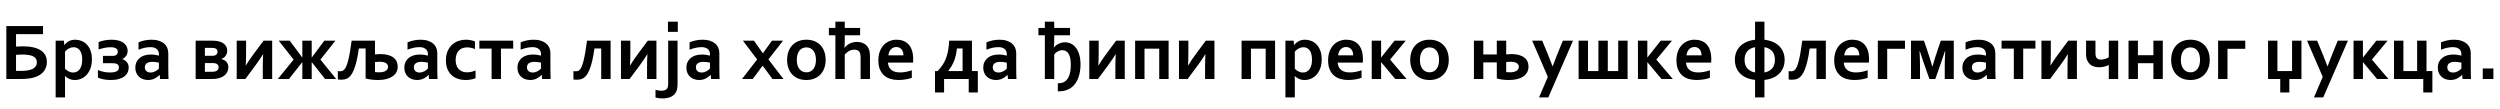 <?xml version="1.0"?>
<svg version="1.1" xmlns="http://www.w3.org/2000/svg" width="1233.456px" height="53.984px"><path fill="#000000" d="M21.23,12.852l0,4.004l-13.32,0l0,6.133q1.777-0.137,3.203-0.137q3.086,0,5.342,0.518t3.74,1.514t2.207,2.441t0.723,3.301q0,2.383-1.299,4.268t-3.936,2.939q-1.406,0.566-3.35,0.859t-4.678,0.293l-6.738,0l0-26.133l18.105,0z M7.91,34.98l2.266,0q1.758,0,3.232-0.205t2.529-0.693t1.65-1.318t0.596-2.061q0-1.914-1.729-2.861t-5.576-0.947q-1.387,0-2.969,0.156l0,7.93z M36.323,23.301q-1.211,0.02-2.305,0.596t-1.934,1.553l0,8.438q0.293,0.332,0.703,0.664t0.918,0.605t1.123,0.449t1.279,0.176q1.074,0,1.914-0.459t1.396-1.299t0.85-2.002t0.293-2.588q0-1.523-0.303-2.676t-0.859-1.914t-1.338-1.152t-1.738-0.391z M36.929,39.473q-1.523,0-2.764-0.557t-2.061-1.377l-0.078,0q0.02,0.391,0.039,1.104t0.02,1.553l0,7.871l-4.629,0l0-28.008l4.062,0l0.195,2.129l0.078,0q0.859-1.133,2.207-1.865t3.125-0.732q1.543,0,3.037,0.576t2.646,1.768t1.846,3.008t0.693,4.316q0,2.637-0.742,4.561t-1.953,3.184t-2.686,1.865t-3.037,0.605z M48.642,20.762q1.445-0.586,3.125-0.879t3.379-0.293q1.855,0,3.311,0.4t2.461,1.123t1.533,1.738t0.527,2.246q0,1.465-0.742,2.48t-1.797,1.562l0,0.078q0.645,0.215,1.201,0.576t0.967,0.879t0.654,1.172t0.244,1.475q0,1.23-0.508,2.354t-1.572,1.963t-2.734,1.338t-3.994,0.498q-1.953,0-3.545-0.312t-2.842-0.859l0-3.73q1.523,0.625,3.008,0.908t2.852,0.283q1.289,0,2.158-0.176t1.387-0.508t0.732-0.791t0.215-1.025q0-1.562-1.621-1.934q-0.625-0.137-1.875-0.137l-4.375,0l0-3.613l4.59,0q0.957,0,1.445-0.176q0.703-0.254,0.996-0.781t0.293-1.152q0-1.035-0.869-1.602t-2.686-0.566q-1.484,0-3.027,0.322t-2.891,0.771l0-3.633z M78.774,36.973l-0.078,0q-0.391,0.41-0.938,0.84t-1.25,0.811t-1.562,0.615t-1.855,0.234q-1.348,0-2.52-0.42t-2.012-1.211t-1.318-1.914t-0.479-2.51q0-1.523,0.557-2.734t1.553-2.051t2.383-1.279t3.066-0.439q1.23,0,2.266,0.156t1.816,0.371l0-0.762q0-0.664-0.225-1.279t-0.723-1.094t-1.299-0.762t-1.953-0.283q-1.406,0-2.812,0.312t-3.047,0.938l0-3.613q1.426-0.625,3.027-0.957t3.359-0.352q2.07,0,3.623,0.508t2.598,1.396t1.562,2.1t0.518,2.637l0,7.129q0,1.875,0.039,3.223t0.078,2.402l-4.18,0z M78.403,30.918q-0.664-0.156-1.523-0.283t-1.738-0.127q-1.699,0-2.686,0.674t-0.986,2.061q0,0.645,0.225,1.123t0.605,0.791t0.889,0.469t1.074,0.156q0.703,0,1.328-0.186t1.152-0.469t0.947-0.635t0.713-0.684l0-2.891z  M112.104,25.02q0,1.406-0.742,2.461t-2.09,1.582l0,0.078q1.68,0.449,2.529,1.475t0.85,2.549q0,1.836-1.094,3.232t-3.242,2.08q-0.801,0.254-1.846,0.381t-2.529,0.127l-7.402,0l0-18.926l8.34,0q1.055,0,1.904,0.107t1.533,0.322q1.855,0.566,2.822,1.758t0.967,2.773z M104.409,35.41q0.742,0,1.25-0.068t0.84-0.205q0.703-0.273,1.035-0.771t0.332-1.182q0-0.605-0.303-1.074t-0.869-0.723q-0.312-0.137-0.703-0.205t-0.977-0.068l-3.926,0l0,4.297l3.32,0z M104.604,27.539q1.152,0,1.719-0.312q0.508-0.273,0.752-0.723t0.244-0.996q0-1.094-0.938-1.582q-0.547-0.293-1.758-0.293l-3.535,0l0,3.906l3.516,0z M134.287,20.059l0,18.926l-4.629,0l0-5.488q0-3.73,0.176-6.738l-0.078,0q-1.191,2.051-3.633,5.391l-5.078,6.836l-4.258,0l0-18.926l4.629,0l0,5.488q0,4.062-0.176,6.738l0.078,0q1.133-1.953,3.633-5.391l5.078-6.836l4.258,0z M153.793,28.281l0.098,0l6.133-8.223l5.469,0l-7.402,9.336l7.773,9.59l-5.469,0l-6.523-8.262l-0.078,0l0,8.262l-4.629,0l0-8.262l-0.078,0l-6.523,8.262l-5.508,0l7.812-9.59l-7.363-9.336l5.43,0l6.133,8.223l0.098,0l0-8.223l4.629,0l0,8.223z M186.913,35.684q1.016,0,1.846-0.156t1.426-0.498t0.928-0.85t0.332-1.211q0-1.172-1.025-1.836t-3.193-0.664q-1.016,0-2.207,0.156l0,4.941q0.879,0.117,1.895,0.117z M185.019,20.059l0,6.777q1.445-0.156,2.637-0.156q2.246,0,3.867,0.469t2.666,1.299t1.543,1.953t0.498,2.412q0,1.66-0.723,2.9t-2.012,2.08t-3.037,1.26t-3.799,0.42q-1.777,0-3.311-0.186t-2.959-0.557l0-14.824l-3.34,0q-0.508,3.691-1.133,6.27t-1.338,4.297t-1.494,2.695t-1.582,1.436t-1.65,0.596t-1.65,0.137q-1.035-0.02-1.523-0.137l0-4.121q0.605,0.098,1.055,0.098q0.645,0,1.162-0.186t0.986-0.703t0.928-1.514t0.908-2.676t0.889-4.141t0.889-5.898l11.523,0z M211.498,36.973l-0.078,0q-0.391,0.41-0.938,0.84t-1.25,0.811t-1.562,0.615t-1.855,0.234q-1.348,0-2.52-0.42t-2.012-1.211t-1.318-1.914t-0.479-2.51q0-1.523,0.557-2.734t1.553-2.051t2.383-1.279t3.066-0.439q1.23,0,2.266,0.156t1.816,0.371l0-0.762q0-0.664-0.225-1.279t-0.723-1.094t-1.299-0.762t-1.953-0.283q-1.406,0-2.812,0.312t-3.047,0.938l0-3.613q1.426-0.625,3.027-0.957t3.359-0.352q2.07,0,3.623,0.508t2.598,1.396t1.562,2.1t0.518,2.637l0,7.129q0,1.875,0.039,3.223t0.078,2.402l-4.18,0z M211.127,30.918q-0.664-0.156-1.523-0.283t-1.738-0.127q-1.699,0-2.686,0.674t-0.986,2.061q0,0.645,0.225,1.123t0.605,0.791t0.889,0.469t1.074,0.156q0.703,0,1.328-0.186t1.152-0.469t0.947-0.635t0.713-0.684l0-2.891z M234.618,38.574q-0.879,0.371-2.148,0.635t-2.676,0.264q-2.051,0-3.828-0.586t-3.105-1.777t-2.09-3.018t-0.762-4.268q0-2.734,0.879-4.688t2.275-3.174t3.145-1.797t3.447-0.576q1.27,0,2.441,0.225t2.129,0.615l0,3.77q-0.859-0.371-1.826-0.596t-2.08-0.225t-2.129,0.342t-1.797,1.084t-1.24,1.963t-0.459,2.939q0,1.25,0.352,2.354t1.025,1.885t1.719,1.26t2.471,0.479q1.27,0,2.305-0.254t1.953-0.625l0,3.77z M242.543,23.965l-6.035,0l0-3.906l16.699,0l0,3.906l-6.035,0l0,15.02l-4.629,0l0-15.02z M267.304,36.973l-0.078,0q-0.391,0.41-0.938,0.84t-1.25,0.811t-1.562,0.615t-1.855,0.234q-1.348,0-2.52-0.42t-2.012-1.211t-1.318-1.914t-0.479-2.51q0-1.523,0.557-2.734t1.553-2.051t2.383-1.279t3.066-0.439q1.23,0,2.266,0.156t1.816,0.371l0-0.762q0-0.664-0.225-1.279t-0.723-1.094t-1.299-0.762t-1.953-0.283q-1.406,0-2.812,0.312t-3.047,0.938l0-3.613q1.426-0.625,3.027-0.957t3.359-0.352q2.07,0,3.623,0.508t2.598,1.396t1.562,2.1t0.518,2.637l0,7.129q0,1.875,0.039,3.223t0.078,2.402l-4.18,0z M266.932,30.918q-0.664-0.156-1.523-0.283t-1.738-0.127q-1.699,0-2.686,0.674t-0.986,2.061q0,0.645,0.225,1.123t0.605,0.791t0.889,0.469t1.074,0.156q0.703,0,1.328-0.186t1.152-0.469t0.947-0.635t0.713-0.684l0-2.891z  M301.258,20.059l0,18.926l-4.629,0l0-15.078l-3.34,0q-0.508,3.691-1.133,6.27t-1.338,4.297t-1.494,2.695t-1.582,1.436t-1.611,0.596t-1.689,0.137q-0.352,0-0.742-0.029t-0.781-0.107l0-4.121q0.586,0.098,1.035,0.098q0.703,0,1.191-0.166t0.938-0.654t0.889-1.475t0.879-2.666t0.879-4.17t0.908-5.986l11.621,0z M323.871,20.059l0,18.926l-4.629,0l0-5.488q0-3.73,0.176-6.738l-0.078,0q-1.191,2.051-3.633,5.391l-5.078,6.836l-4.258,0l0-18.926l4.629,0l0,5.488q0,4.062-0.176,6.738l0.078,0q1.133-1.953,3.633-5.391l5.078-6.836l4.258,0z M334.295,41.465q0,2.656-0.84,4.102q-0.879,1.523-2.578,2.256t-4.023,0.732q-1.035,0-1.865-0.117t-1.572-0.332l0-3.789q0.625,0.176,1.396,0.312t1.475,0.137q0.938,0,1.641-0.215t1.133-0.742q0.332-0.391,0.469-1.074t0.137-1.641l0-21.035l4.629,0l0,21.406z M329.549,10.703l4.863,0l0,5.02l-4.863,0l0-5.02z M350.658,36.973l-0.078,0q-0.391,0.41-0.938,0.84t-1.25,0.811t-1.562,0.615t-1.855,0.234q-1.348,0-2.52-0.42t-2.012-1.211t-1.318-1.914t-0.479-2.51q0-1.523,0.557-2.734t1.553-2.051t2.383-1.279t3.066-0.439q1.23,0,2.266,0.156t1.816,0.371l0-0.762q0-0.664-0.225-1.279t-0.723-1.094t-1.299-0.762t-1.953-0.283q-1.406,0-2.812,0.312t-3.047,0.938l0-3.613q1.426-0.625,3.027-0.957t3.359-0.352q2.07,0,3.623,0.508t2.598,1.396t1.562,2.1t0.518,2.637l0,7.129q0,1.875,0.039,3.223t0.078,2.402l-4.18,0z M350.286,30.918q-0.664-0.156-1.523-0.283t-1.738-0.127q-1.699,0-2.686,0.674t-0.986,2.061q0,0.645,0.225,1.123t0.605,0.791t0.889,0.469t1.074,0.156q0.703,0,1.328-0.186t1.152-0.469t0.947-0.635t0.713-0.684l0-2.891z  M376.273,32.402l-4.883,6.582l-5.312,0l7.48-9.648l-7.031-9.277l5.449,0l4.414,6.25l4.492-6.25l5.469,0l-7.227,9.258l7.422,9.668l-5.41,0z M402.576,29.531q0-1.504-0.352-2.656t-0.977-1.934t-1.504-1.172t-1.914-0.391q-1.016,0-1.885,0.391t-1.494,1.172t-0.977,1.934t-0.352,2.656t0.352,2.656t0.986,1.924t1.504,1.172t1.904,0.4t1.895-0.4t1.484-1.172t0.977-1.924t0.352-2.656z M407.361,29.531q0,2.227-0.664,4.062t-1.904,3.145t-2.998,2.021t-3.926,0.713q-2.227,0-3.994-0.713t-2.998-2.021t-1.885-3.145t-0.654-4.062t0.664-4.062t1.904-3.145t2.998-2.021t3.926-0.713q2.227,0,3.994,0.713t2.998,2.021t1.885,3.145t0.654,4.062z M416.79,13.77l7.578,0l0,3.613l-7.578,0l0,2.129q0,1.465-0.049,2.412t-0.166,1.709l0.078,0q0.391-0.566,0.986-1.094t1.377-0.938t1.729-0.664t2.041-0.254q1.016,0,1.963,0.225t1.738,0.703t1.387,1.221t0.947,1.797q0.215,0.625,0.312,1.465t0.098,1.953l0,10.938l-4.629,0l0-10.234q0-0.82-0.039-1.367t-0.156-0.918q-0.332-1.055-1.055-1.514t-1.777-0.459q-1.348,0-2.588,0.635t-2.197,1.846l0,12.012l-4.629,0l0-21.602l-3.203,0l0-3.613l3.203,0l0-3.066l4.629,0l0,3.066z M444.09,35.742q1.348,0,2.812-0.273t2.969-0.781l0,3.691q-0.898,0.391-2.754,0.742t-3.848,0.352q-2.012,0-3.818-0.518t-3.154-1.67t-2.139-2.988t-0.791-4.453q0-2.578,0.742-4.512t1.992-3.203t2.861-1.904t3.33-0.635q1.797,0,3.311,0.547t2.617,1.719t1.719,3.018t0.615,4.365q-0.02,0.977-0.059,1.66l-12.402,0q0.098,1.309,0.586,2.236t1.279,1.504t1.846,0.84t2.285,0.264z M442.234,23.203q-0.879,0-1.562,0.322t-1.182,0.879t-0.791,1.299t-0.391,1.582l7.441,0q0-0.84-0.225-1.582t-0.664-1.299t-1.094-0.879t-1.533-0.322z  M479.548,20.059l0,15l2.891,0l0,10.566l-4.492,0l0-6.641l-12.148,0l0,6.641l-4.492,0l0-10.566l1.328,0q1.23-1.309,2.236-2.744t1.729-3.213t1.152-3.984t0.547-5.059l11.25,0z M472.127,23.906q-0.215,1.953-0.586,3.516t-0.908,2.861t-1.23,2.441t-1.533,2.256l0,0.078l7.051,0l0-11.152l-2.793,0z M497.122,36.973l-0.078,0q-0.391,0.41-0.938,0.84t-1.25,0.811t-1.562,0.615t-1.855,0.234q-1.348,0-2.52-0.42t-2.012-1.211t-1.318-1.914t-0.479-2.51q0-1.523,0.557-2.734t1.553-2.051t2.383-1.279t3.066-0.439q1.23,0,2.266,0.156t1.816,0.371l0-0.762q0-0.664-0.225-1.279t-0.723-1.094t-1.299-0.762t-1.953-0.283q-1.406,0-2.812,0.312t-3.047,0.938l0-3.613q1.426-0.625,3.027-0.957t3.359-0.352q2.07,0,3.623,0.508t2.598,1.396t1.562,2.1t0.518,2.637l0,7.129q0,1.875,0.039,3.223t0.078,2.402l-4.18,0z M496.75,30.918q-0.664-0.156-1.523-0.283t-1.738-0.127q-1.699,0-2.686,0.674t-0.986,2.061q0,0.645,0.225,1.123t0.605,0.791t0.889,0.469t1.074,0.156q0.703,0,1.328-0.186t1.152-0.469t0.947-0.635t0.713-0.684l0-2.891z  M524.123,24.746q-0.41,0-0.908,0.107t-1.025,0.352t-1.055,0.645t-0.996,1.006l0,12.129l-4.629,0l0-21.602l-3.164,0l0-3.613l3.164,0l0-3.066l4.629,0l0,3.066l7.793,0l0,3.613l-7.793,0l0,1.934q0,1.465-0.049,2.412t-0.166,1.709l0.078,0q0.391-0.566,0.996-1.035t1.328-0.811t1.523-0.537t1.582-0.195q1.641,0,3.047,0.703t2.432,2.08t1.611,3.438t0.586,4.756q0,1.738-0.264,3.398t-0.801,3.125t-1.387,2.695t-2.021,2.119t-2.705,1.387t-3.35,0.498q-0.391,0-0.664-0.039l0-3.945l0.293,0q1.836,0,3.027-0.771t1.875-2.051t0.947-2.939t0.264-3.438q0-1.68-0.254-3.008t-0.781-2.246t-1.318-1.396t-1.846-0.479z M554.939,20.059l0,18.926l-4.629,0l0-5.488q0-3.73,0.176-6.738l-0.078,0q-1.191,2.051-3.633,5.391l-5.078,6.836l-4.258,0l0-18.926l4.629,0l0,5.488q0,4.062-0.176,6.738l0.078,0q1.133-1.953,3.633-5.391l5.078-6.836l4.258,0z M564.68,24.023l0,14.961l-4.629,0l0-18.926l16.523,0l0,18.926l-4.629,0l0-14.961l-7.266,0z M599.187,20.059l0,18.926l-4.629,0l0-5.488q0-3.73,0.176-6.738l-0.078,0q-1.191,2.051-3.633,5.391l-5.078,6.836l-4.258,0l0-18.926l4.629,0l0,5.488q0,4.062-0.176,6.738l0.078,0q1.133-1.953,3.633-5.391l5.078-6.836l4.258,0z  M617.204,24.023l0,14.961l-4.629,0l0-18.926l16.523,0l0,18.926l-4.629,0l0-14.961l-7.266,0z M643.078,23.301q-1.211,0.02-2.305,0.596t-1.934,1.553l0,8.438q0.293,0.332,0.703,0.664t0.918,0.605t1.123,0.449t1.279,0.176q1.074,0,1.914-0.459t1.396-1.299t0.85-2.002t0.293-2.588q0-1.523-0.303-2.676t-0.859-1.914t-1.338-1.152t-1.738-0.391z M643.683,39.473q-1.523,0-2.764-0.557t-2.061-1.377l-0.078,0q0.02,0.391,0.039,1.104t0.02,1.553l0,7.871l-4.629,0l0-28.008l4.062,0l0.195,2.129l0.078,0q0.859-1.133,2.207-1.865t3.125-0.732q1.543,0,3.037,0.576t2.646,1.768t1.846,3.008t0.693,4.316q0,2.637-0.742,4.561t-1.953,3.184t-2.686,1.865t-3.037,0.605z M665.983,35.742q1.348,0,2.812-0.273t2.969-0.781l0,3.691q-0.898,0.391-2.754,0.742t-3.848,0.352q-2.012,0-3.818-0.518t-3.154-1.67t-2.139-2.988t-0.791-4.453q0-2.578,0.742-4.512t1.992-3.203t2.861-1.904t3.33-0.635q1.797,0,3.311,0.547t2.617,1.719t1.719,3.018t0.615,4.365q-0.02,0.977-0.059,1.66l-12.402,0q0.098,1.309,0.586,2.236t1.279,1.504t1.846,0.84t2.285,0.264z M664.128,23.203q-0.879,0-1.562,0.322t-1.182,0.879t-0.791,1.299t-0.391,1.582l7.441,0q0-0.84-0.225-1.582t-0.664-1.299t-1.094-0.879t-1.533-0.322z M676.779,20.059l4.629,0l0,8.223l0.098,0l6.523-8.223l5.547,0l-7.734,9.336l8.145,9.59l-5.586,0l-6.914-8.262l-0.078,0l0,8.262l-4.629,0l0-18.926z M710.016,29.531q0-1.504-0.352-2.656t-0.977-1.934t-1.504-1.172t-1.914-0.391q-1.016,0-1.885,0.391t-1.494,1.172t-0.977,1.934t-0.352,2.656t0.352,2.656t0.986,1.924t1.504,1.172t1.904,0.4t1.895-0.4t1.484-1.172t0.977-1.924t0.352-2.656z M714.801,29.531q0,2.227-0.664,4.062t-1.904,3.145t-2.998,2.021t-3.926,0.713q-2.227,0-3.994-0.713t-2.998-2.021t-1.885-3.145t-0.654-4.062t0.664-4.062t1.904-3.145t2.998-2.021t3.926-0.713q2.227,0,3.994,0.713t2.998,2.021t1.885,3.145t0.654,4.062z  M743.131,20.059l0,6.777q1.387-0.156,2.539-0.156q2.227,0,3.828,0.469t2.637,1.299t1.523,1.953t0.488,2.412q0,1.66-0.713,2.9t-1.992,2.08t-3.037,1.26t-3.848,0.42q-1.66,0-3.145-0.186t-2.91-0.557l0-7.93l-6.66,0l0,8.184l-4.629,0l0-18.926l4.629,0l0,6.816l6.66,0l0-6.816l4.629,0z M744.928,35.684q0.996,0,1.807-0.176t1.396-0.518t0.908-0.85t0.322-1.172q0-1.191-1.055-1.846t-2.969-0.654q-1.074,0-2.207,0.156l0,4.941q0.801,0.117,1.797,0.117z M755.939,20.059l4.961,0l2.832,6.855q1.602,3.906,2.266,5.781l0.078,0q0.488-1.465,2.07-5.43l2.93-7.207l5.02,0l-12.188,28.008l-4.57,0l4.336-10.137z M803.023,38.984l-24.16,0l0-18.926l4.629,0l0,15l5.137,0l0-15l4.629,0l0,15l5.137,0l0-15l4.629,0l0,18.926z M808.136,20.059l4.629,0l0,8.223l0.098,0l6.523-8.223l5.547,0l-7.734,9.336l8.145,9.59l-5.586,0l-6.914-8.262l-0.078,0l0,8.262l-4.629,0l0-18.926z M837.857,35.742q1.348,0,2.812-0.273t2.969-0.781l0,3.691q-0.898,0.391-2.754,0.742t-3.848,0.352q-2.012,0-3.818-0.518t-3.154-1.67t-2.139-2.988t-0.791-4.453q0-2.578,0.742-4.512t1.992-3.203t2.861-1.904t3.33-0.635q1.797,0,3.311,0.547t2.617,1.719t1.719,3.018t0.615,4.365q-0.02,0.977-0.059,1.66l-12.402,0q0.098,1.309,0.586,2.236t1.279,1.504t1.846,0.84t2.285,0.264z M836.002,23.203q-0.879,0-1.562,0.322t-1.182,0.879t-0.791,1.299t-0.391,1.582l7.441,0q0-0.84-0.225-1.582t-0.664-1.299t-1.094-0.879t-1.533-0.322z  M875.718,29.492q0-2.695-1.387-4.248t-3.789-1.963l0,12.48q2.402-0.43,3.789-1.992t1.387-4.277z M865.914,48.066l0-8.652q-2.344-0.234-4.199-1.035t-3.135-2.09t-1.953-3.008t-0.674-3.789q0-2.051,0.684-3.75t1.973-2.979t3.135-2.09t4.17-1.064l0-8.906l4.629,0l0,8.906q2.324,0.254,4.17,1.064t3.135,2.09t1.973,2.979t0.684,3.75q0,2.07-0.674,3.789t-1.953,3.008t-3.135,2.09t-4.199,1.035l0,8.652l-4.629,0z M860.738,29.492q0,2.715,1.387,4.277t3.789,1.992l0-12.48q-2.402,0.41-3.789,1.963t-1.387,4.248z M900.831,20.059l0,18.926l-4.629,0l0-15.078l-3.34,0q-0.508,3.691-1.133,6.27t-1.338,4.297t-1.494,2.695t-1.582,1.436t-1.611,0.596t-1.689,0.137q-0.352,0-0.742-0.029t-0.781-0.107l0-4.121q0.586,0.098,1.035,0.098q0.703,0,1.191-0.166t0.938-0.654t0.889-1.475t0.879-2.666t0.879-4.17t0.908-5.986l11.621,0z M915.689,35.742q1.348,0,2.812-0.273t2.969-0.781l0,3.691q-0.898,0.391-2.754,0.742t-3.848,0.352q-2.012,0-3.818-0.518t-3.154-1.67t-2.139-2.988t-0.791-4.453q0-2.578,0.742-4.512t1.992-3.203t2.861-1.904t3.33-0.635q1.797,0,3.311,0.547t2.617,1.719t1.719,3.018t0.615,4.365q-0.02,0.977-0.059,1.66l-12.402,0q0.098,1.309,0.586,2.236t1.279,1.504t1.846,0.84t2.285,0.264z M913.833,23.203q-0.879,0-1.562,0.322t-1.182,0.879t-0.791,1.299t-0.391,1.582l7.441,0q0-0.84-0.225-1.582t-0.664-1.299t-1.094-0.879t-1.533-0.322z M939.883,24.062l-8.77,0l0,14.922l-4.629,0l0-18.926l13.398,0l0,4.004z M953.472,32.715q1.113-3.945,2.793-8.887l1.309-3.77l6.387,0l0,18.926l-4.453,0l0-6.797q0-2.5,0.234-6.895l-0.156,0q-0.566,1.777-1.455,4.346t-2.1,6.006l-1.172,3.34l-2.91,0l-1.191-3.359q-1.211-3.398-2.08-5.947t-1.455-4.385l-0.156,0q0.234,4.141,0.234,6.895l0,6.797l-4.453,0l0-18.926l6.387,0l1.309,3.77q1.816,5.352,2.793,8.887l0.137,0z M980.205,36.973l-0.078,0q-0.391,0.41-0.938,0.84t-1.25,0.811t-1.562,0.615t-1.855,0.234q-1.348,0-2.52-0.42t-2.012-1.211t-1.318-1.914t-0.479-2.51q0-1.523,0.557-2.734t1.553-2.051t2.383-1.279t3.066-0.439q1.23,0,2.266,0.156t1.816,0.371l0-0.762q0-0.664-0.225-1.279t-0.723-1.094t-1.299-0.762t-1.953-0.283q-1.406,0-2.812,0.312t-3.047,0.938l0-3.613q1.426-0.625,3.027-0.957t3.359-0.352q2.07,0,3.623,0.508t2.598,1.396t1.562,2.1t0.518,2.637l0,7.129q0,1.875,0.039,3.223t0.078,2.402l-4.18,0z M979.834,30.918q-0.664-0.156-1.523-0.283t-1.738-0.127q-1.699,0-2.686,0.674t-0.986,2.061q0,0.645,0.225,1.123t0.605,0.791t0.889,0.469t1.074,0.156q0.703,0,1.328-0.186t1.152-0.469t0.947-0.635t0.713-0.684l0-2.891z M993.579,23.965l-6.035,0l0-3.906l16.699,0l0,3.906l-6.035,0l0,15.02l-4.629,0l0-15.02z M1024.707,20.059l0,18.926l-4.629,0l0-5.488q0-3.73,0.176-6.738l-0.078,0q-1.191,2.051-3.633,5.391l-5.078,6.836l-4.258,0l0-18.926l4.629,0l0,5.488q0,4.062-0.176,6.738l0.078,0q1.133-1.953,3.633-5.391l5.078-6.836l4.258,0z M1040.444,32.109l-0.078,0q-0.82,0.41-2.051,0.742t-2.715,0.332q-1.191,0-2.344-0.322t-2.041-1.084t-1.436-2.012t-0.547-3.125l0-6.582l4.629,0l0,6.211q0,1.719,0.684,2.422t2.031,0.703q0.469,0,0.986-0.078t1.025-0.225t0.986-0.361t0.869-0.469l0-8.203l4.629,0l0,18.926l-4.629,0l0-6.875z M1062.451,38.984l0-7.812l-7.637,0l0,7.812l-4.629,0l0-18.926l4.629,0l0,7.188l7.637,0l0-7.188l4.629,0l0,18.926l-4.629,0z M1085.454,29.531q0-1.504-0.352-2.656t-0.977-1.934t-1.504-1.172t-1.914-0.391q-1.016,0-1.885,0.391t-1.494,1.172t-0.977,1.934t-0.352,2.656t0.352,2.656t0.986,1.924t1.504,1.172t1.904,0.4t1.895-0.4t1.484-1.172t0.977-1.924t0.352-2.656z M1090.239,29.531q0,2.227-0.664,4.062t-1.904,3.145t-2.998,2.021t-3.926,0.713q-2.227,0-3.994-0.713t-2.998-2.021t-1.885-3.145t-0.654-4.062t0.664-4.062t1.904-3.145t2.998-2.021t3.926-0.713q2.227,0,3.994,0.713t2.998,2.021t1.885,3.145t0.654,4.062z M1107.773,24.062l-8.77,0l0,14.922l-4.629,0l0-18.926l13.398,0l0,4.004z  M1129.521,45.625l-4.492,0l0-6.641l-6.016,0l0-18.926l4.629,0l0,15l7.227,0l0-15l4.629,0l0,18.926l-5.977,0l0,6.641z M1138.266,20.059l4.961,0l2.832,6.855q1.602,3.906,2.266,5.781l0.078,0q0.488-1.465,2.07-5.43l2.93-7.207l5.02,0l-12.188,28.008l-4.57,0l4.336-10.137z M1161.191,20.059l4.629,0l0,8.223l0.098,0l6.523-8.223l5.547,0l-7.734,9.336l8.145,9.59l-5.586,0l-6.914-8.262l-0.078,0l0,8.262l-4.629,0l0-18.926z M1181.166,38.984l0-18.926l4.629,0l0,15l6.777,0l0-15l4.629,0l0,15l2.891,0l0,10.566l-4.492,0l0-6.641l-14.434,0z M1214.774,36.973l-0.078,0q-0.391,0.41-0.938,0.84t-1.25,0.811t-1.562,0.615t-1.855,0.234q-1.348,0-2.52-0.42t-2.012-1.211t-1.318-1.914t-0.479-2.51q0-1.523,0.557-2.734t1.553-2.051t2.383-1.279t3.066-0.439q1.23,0,2.266,0.156t1.816,0.371l0-0.762q0-0.664-0.225-1.279t-0.723-1.094t-1.299-0.762t-1.953-0.283q-1.406,0-2.812,0.312t-3.047,0.938l0-3.613q1.426-0.625,3.027-0.957t3.359-0.352q2.07,0,3.623,0.508t2.598,1.396t1.562,2.1t0.518,2.637l0,7.129q0,1.875,0.039,3.223t0.078,2.402l-4.18,0z M1214.403,30.918q-0.664-0.156-1.523-0.283t-1.738-0.127q-1.699,0-2.686,0.674t-0.986,2.061q0,0.645,0.225,1.123t0.605,0.791t0.889,0.469t1.074,0.156q0.703,0,1.328-0.186t1.152-0.469t0.947-0.635t0.713-0.684l0-2.891z M1224.945,33.77l5.254,0l0,5.215l-5.254,0l0-5.215z"/></svg>
